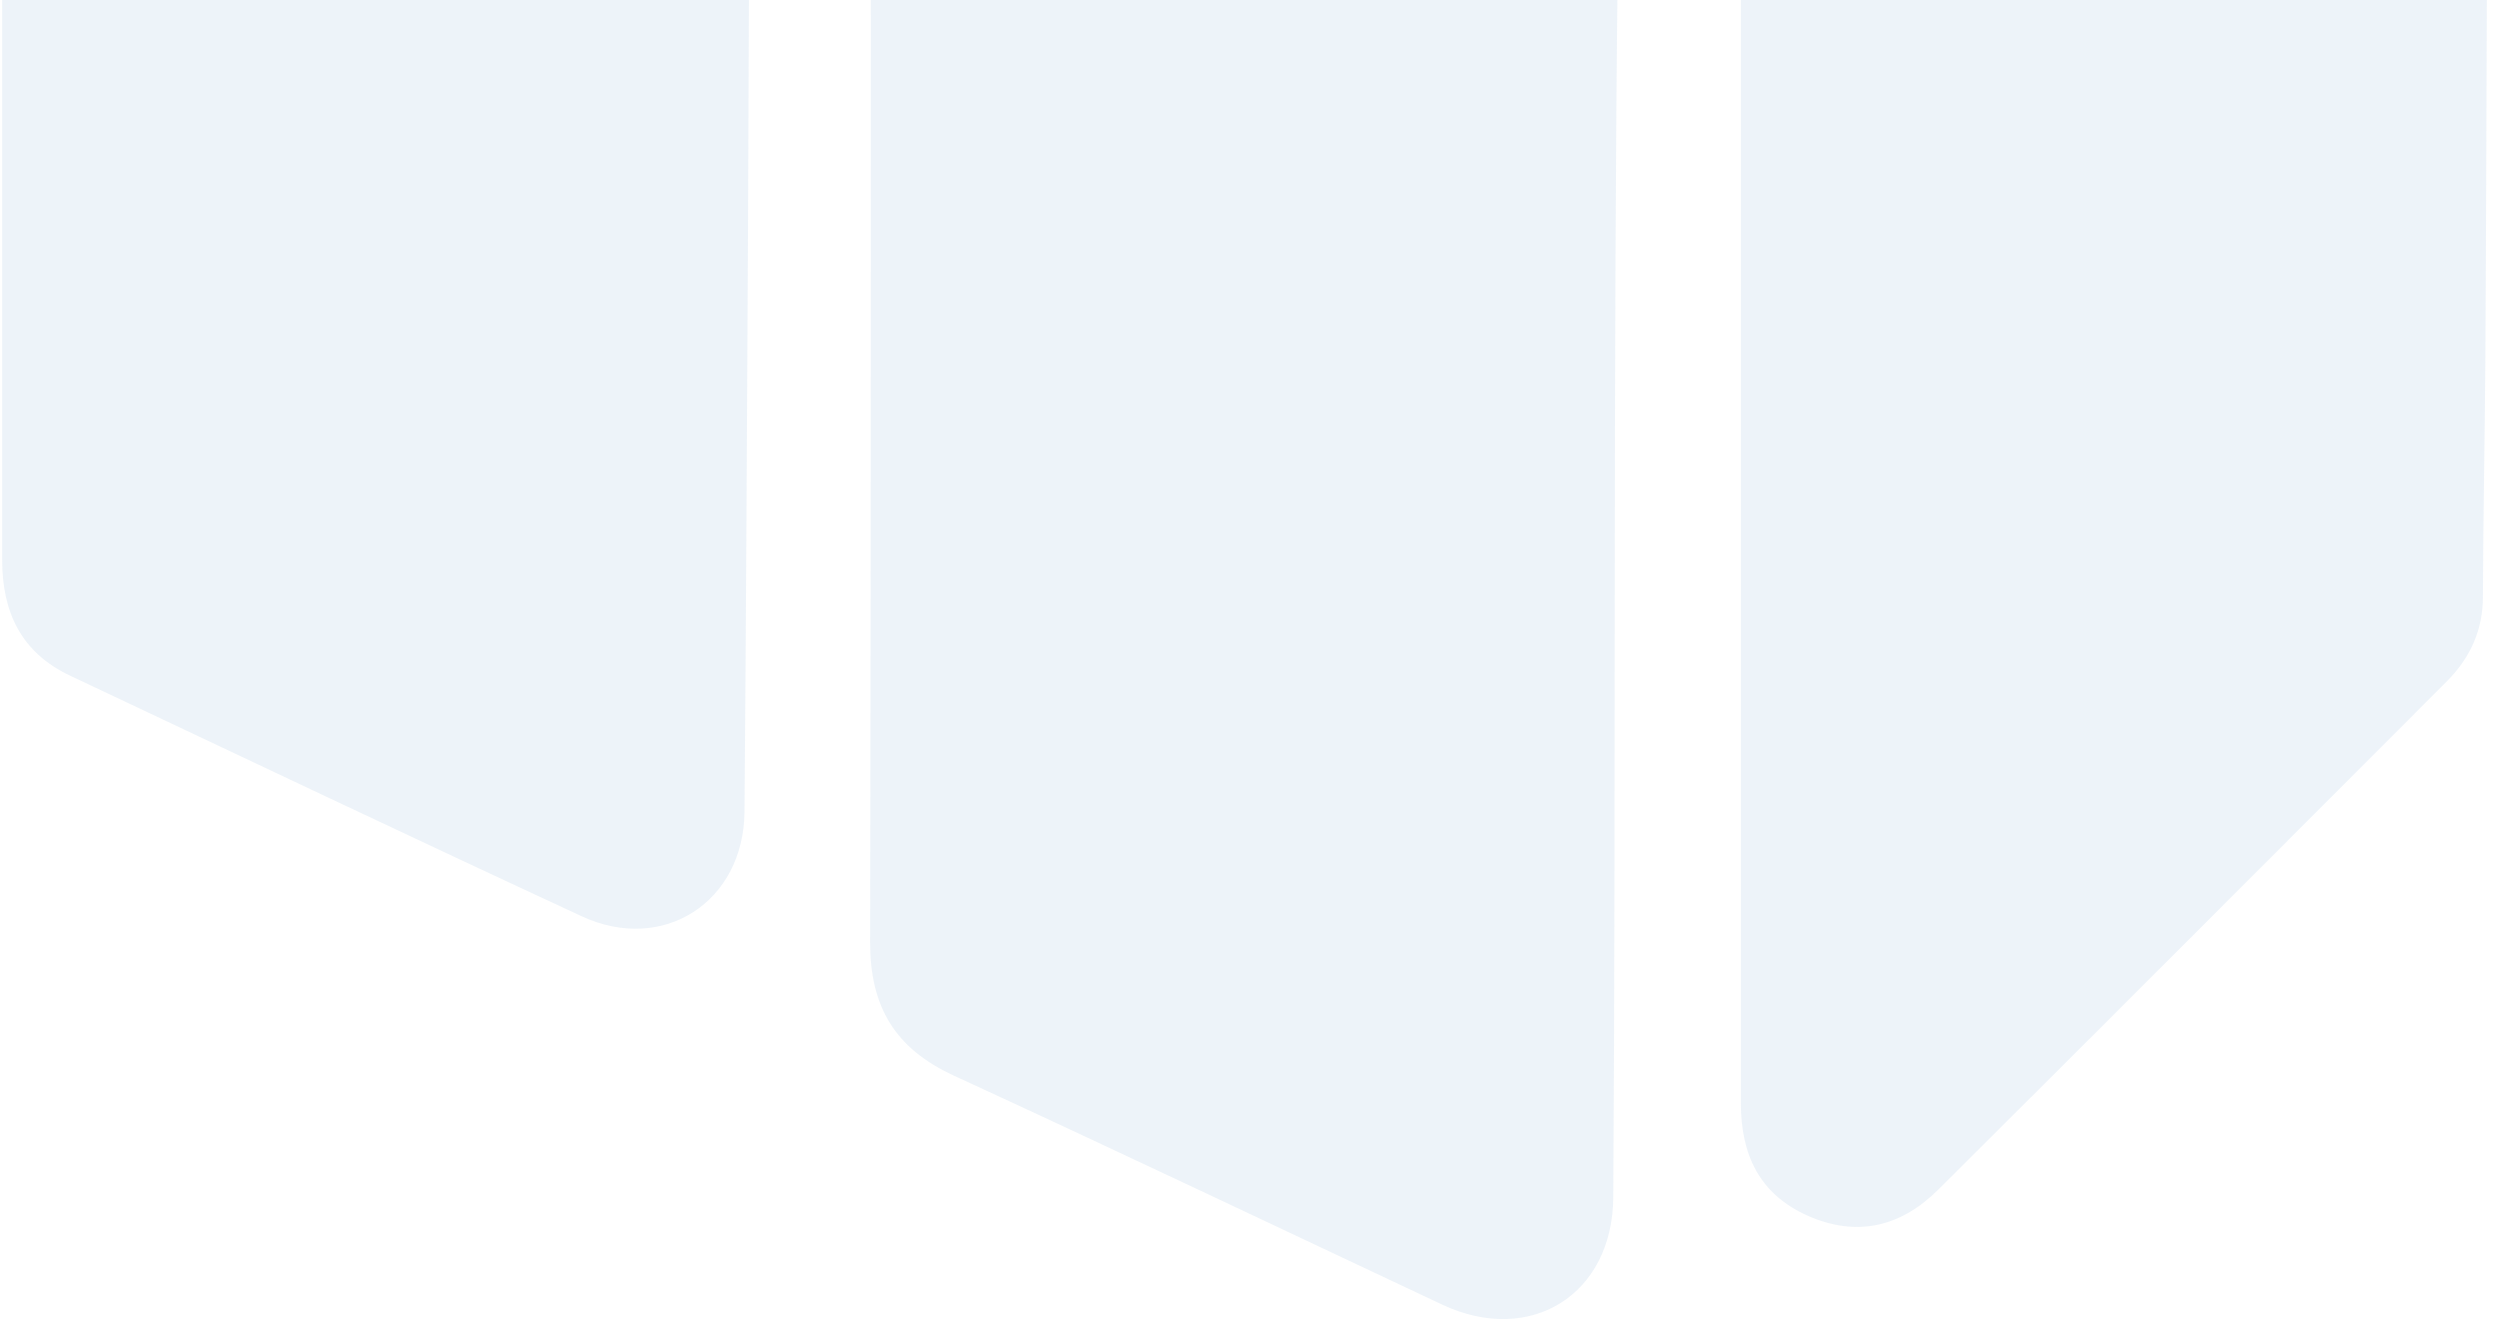 <svg width="561" height="296" viewBox="0 0 561 296" fill="none" xmlns="http://www.w3.org/2000/svg">
<path d="M390.714 -209.628C390.714 -361.278 390.836 -512.989 390.531 -664.639C390.531 -681.212 399.61 -695.591 420.934 -694.981C458.405 -693.946 495.937 -694.677 533.469 -694.677C550.224 -694.677 560.094 -684.806 560.033 -667.868C559.911 -580.985 559.729 -494.04 559.546 -407.157C559.546 -381.384 559.302 -355.551 559.18 -329.778C558.815 -223.154 558.449 -116.59 558.084 -9.966C557.962 20.193 557.901 50.414 557.718 80.573C557.596 98.303 557.231 116.094 557.17 133.824C557.17 141.318 554.367 147.533 549.188 152.773C511.169 190.853 473.15 228.933 435.009 266.891C426.662 275.239 416.791 277.737 405.641 272.801C394.735 267.927 390.653 259.032 390.653 247.516C390.653 95.135 390.653 -57.246 390.653 -209.689L390.714 -209.628Z" fill="#4D82C3" fill-opacity="0.1"/>
<path d="M195.441 -127.314C195.441 -240.518 195.441 -353.723 195.441 -466.927C195.441 -485.389 204.702 -494.711 223.224 -494.711C260.756 -494.711 298.226 -494.711 335.758 -494.711C354.646 -494.711 364.943 -485.023 364.516 -465.953C363.663 -422.389 364.029 -378.825 363.846 -335.262C363.724 -295.841 363.541 -256.36 363.48 -216.939C363.359 -148.03 363.846 -79.12 363.054 -10.271C361.957 82.705 362.627 175.682 362.018 268.658C361.896 290.47 343.496 302.047 323.694 292.786C287.137 275.604 250.702 258.239 214.024 241.362C200.924 235.33 195.258 226.008 195.258 211.568C195.502 98.608 195.38 -14.353 195.38 -127.314H195.441Z" fill="#4D82C3" fill-opacity="0.1"/>
<path d="M0 -86.066C0 -155.646 0 -225.286 0 -294.866C0 -314.912 8.896 -323.868 28.88 -323.868C66.594 -323.868 104.37 -323.868 142.084 -323.868C158.779 -323.868 169.258 -313.998 169.258 -297.304C169.076 -217.244 168.588 -137.245 168.284 -57.186C168.101 -20.933 168.04 15.319 167.857 51.571C167.613 95.135 167.431 138.637 167.065 182.201C166.882 202.368 148.847 214.127 130.508 205.597C92.123 187.806 53.921 169.65 15.72 151.615C4.752 146.436 0.487 137.358 0.487 125.66C0.487 55.105 0.487 -15.45 0.487 -86.066C0.366 -86.066 0.244 -86.066 0.061 -86.066H0Z" fill="#4D82C3" fill-opacity="0.1"/>
</svg>
